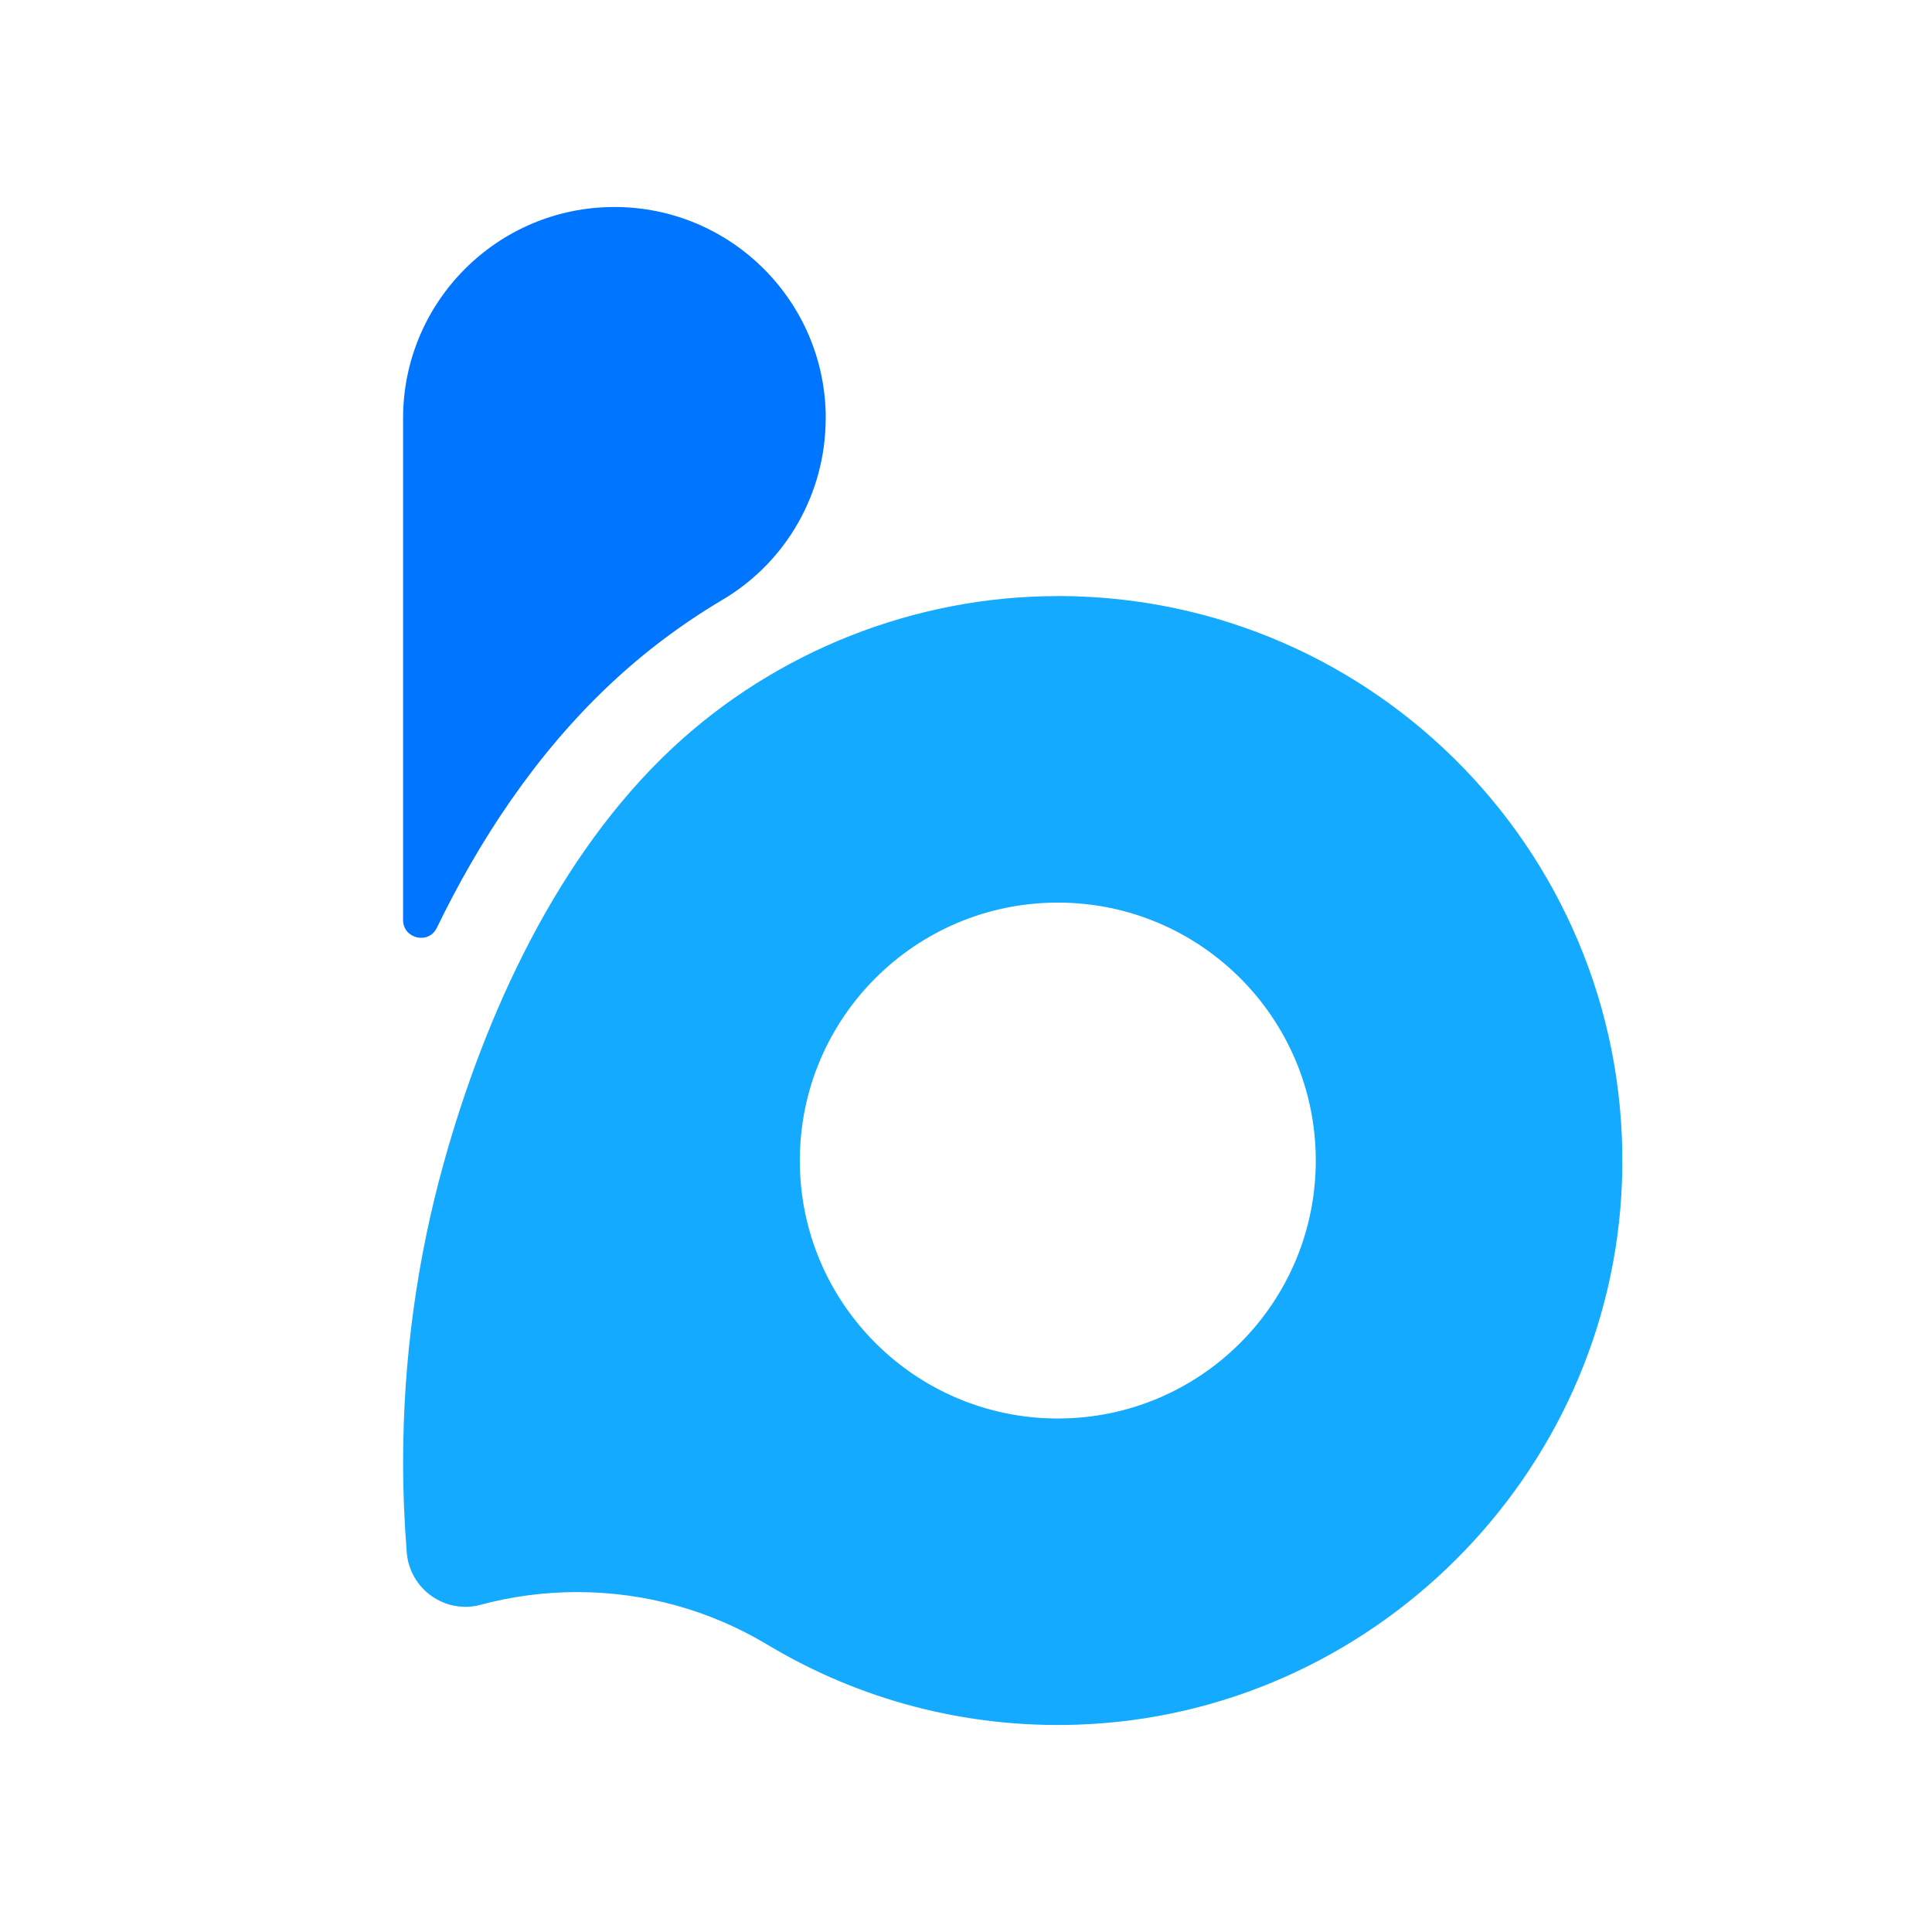 <svg width="140" height="140" viewBox="0 0 140 140" fill="none" xmlns="http://www.w3.org/2000/svg">
<path d="M76.652 43.194C66.313 43.194 56.221 47.18 48.676 54.252C40.402 62.011 35.165 73.47 32.163 84.249C30.197 91.302 29.212 98.618 29.212 105.937C29.212 108.15 29.303 110.345 29.477 112.515C29.692 115.153 32.261 116.981 34.819 116.291C37.051 115.691 39.399 115.368 41.819 115.368C46.79 115.368 51.449 116.72 55.443 119.082C55.541 119.14 55.636 119.198 55.734 119.253C62.225 123.123 69.882 125.249 78.048 124.976C99.347 124.271 116.748 106.94 117.533 85.644C118.39 62.346 99.762 43.19 76.656 43.19L76.652 43.194ZM76.652 102.79C66.328 102.79 57.958 94.421 57.958 84.1C57.958 73.779 66.328 65.406 76.652 65.406C86.977 65.406 95.346 73.775 95.346 84.1C95.346 94.424 86.977 102.79 76.652 102.79Z" fill="#14AAFF"/>
<path d="M59.833 30.314C59.833 35.704 57.01 40.704 52.372 43.452C49.462 45.178 46.732 47.217 44.261 49.539C38.777 54.678 34.685 60.983 31.654 67.234C31.058 68.466 29.208 68.029 29.208 66.659V30.314C29.208 21.858 36.066 15 44.523 15C52.979 15 59.837 21.858 59.837 30.314H59.833Z" fill="#0075FF"/>
</svg>
